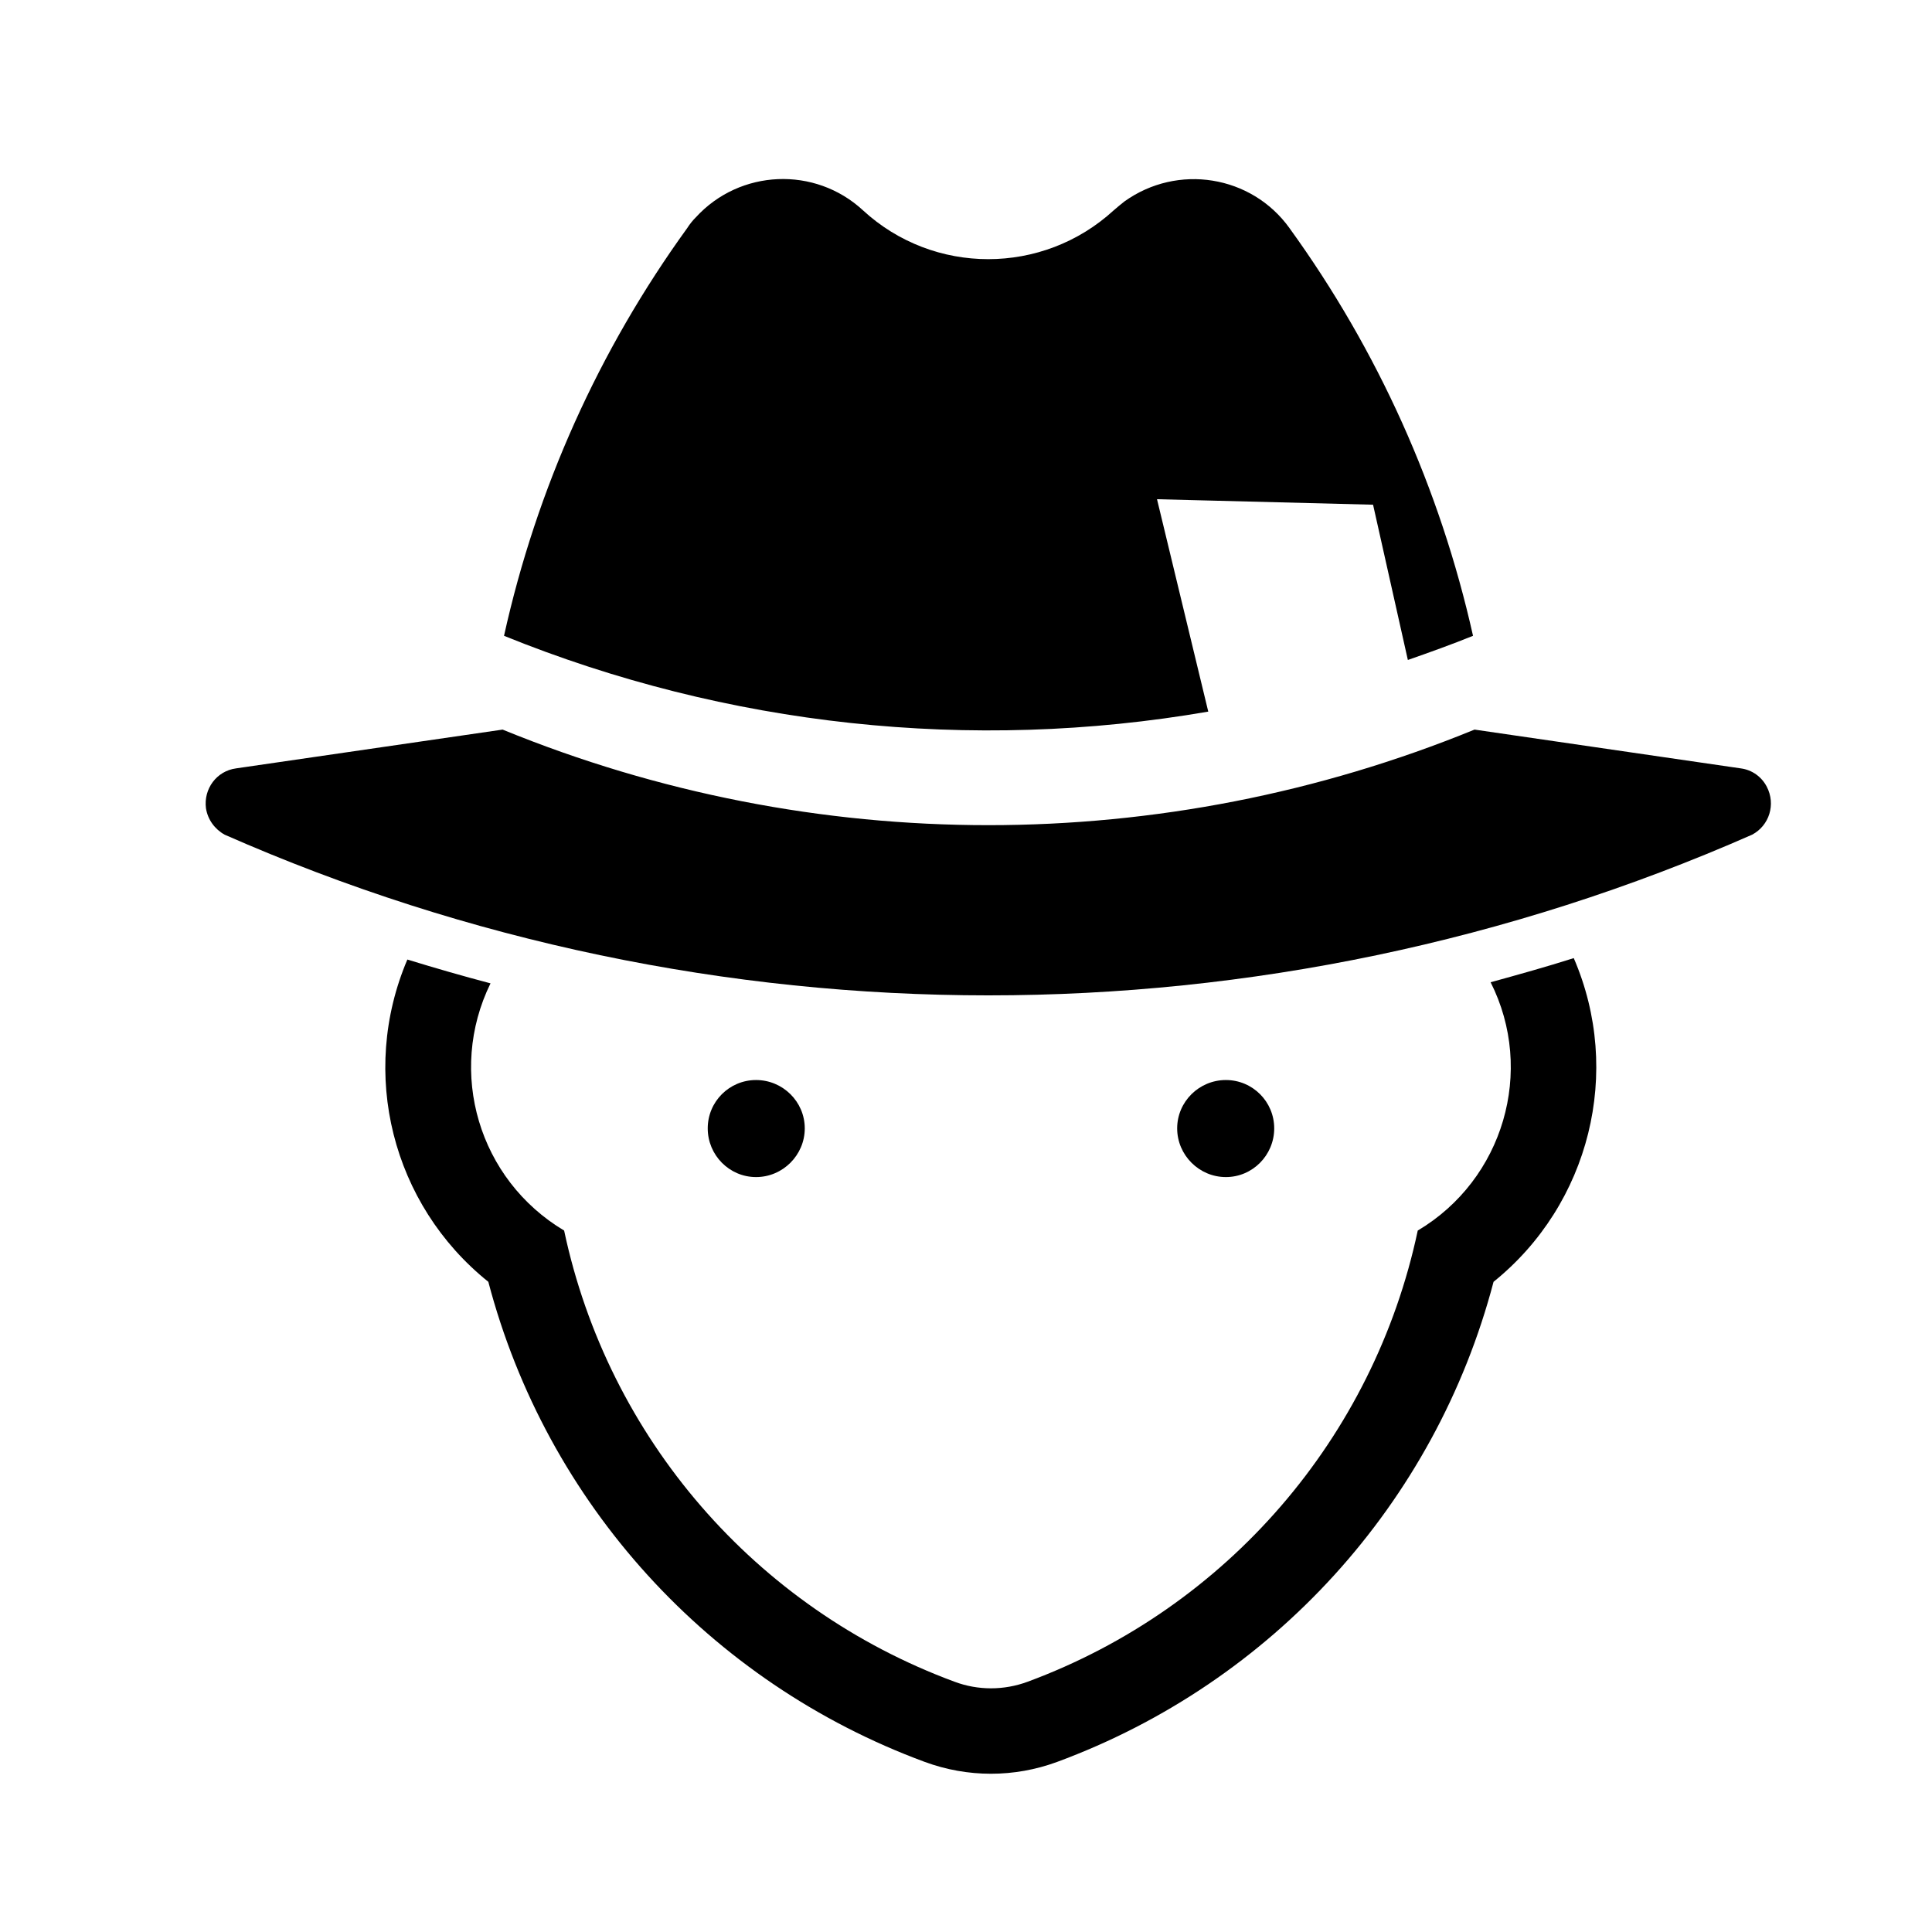 <?xml version="1.0" encoding="UTF-8"?>
<!-- Uploaded to: ICON Repo, www.svgrepo.com, Generator: ICON Repo Mixer Tools -->
<svg fill="#000000" width="800px" height="800px" version="1.1" viewBox="144 144 512 512" xmlns="http://www.w3.org/2000/svg">
 <g>
  <path d="m485.75 204.48c-10.09-14.07-29.699-17.176-43.77-7.09-0.973 0.777-1.945 1.559-2.816 2.332-18.828 17.277-47.75 17.277-66.484 0-12.711-11.742-32.605-10.871-44.25 1.844-0.875 0.871-1.652 1.844-2.332 2.91-23.387 32.32-39.887 69-48.527 108.02 59.105 23.965 123.74 30.953 186.63 20.086l-13.582-56.285 57.258 1.457 9.219 41.145c5.82-2.035 11.543-4.082 17.27-6.402-8.73-39.004-25.223-75.691-48.617-108.01z"/>
  <path d="m206.55 347.63 70.648-10.281c82.492 33.77 174.98 33.77 257.57 0l70.559 10.281c3.008 0.395 5.531 2.238 6.887 4.856 2.43 4.66 0.68 10.289-3.883 12.711-128.98 56.781-275.81 56.781-404.8 0-2.621-1.461-4.465-3.977-4.949-6.988-0.672-5.144 2.82-9.898 7.969-10.578z"/>
  <path d="m251.96 398.29c7.281 2.231 14.652 4.367 22.031 6.309-11.551 23.582-3.109 52.02 19.508 65.512 11.648 54.926 50.664 100.05 103.45 119.56 6.219 2.336 13.105 2.336 19.41 0 52.703-19.508 91.707-64.633 103.36-119.56 22.711-13.492 31.156-42.316 19.312-65.801 7.375-2.039 14.758-4.082 22.031-6.402 13.004 30.082 4.266 65.219-21.254 85.785-15.426 58.715-58.617 106.17-115.68 127.24-11.355 4.172-23.68 4.172-35.035 0-57.066-21.062-100.25-68.523-115.68-127.24-25.535-20.48-34.273-55.316-21.457-85.402z"/>
  <path d="m481.68 443.03c0-7.082-5.727-12.812-12.812-12.812-7.082 0-12.906 5.727-12.906 12.812 0 7.082 5.82 12.906 12.906 12.906 7.09 0.004 12.812-5.82 12.812-12.906z"/>
  <path d="m357.27 443.03c0-7.082-5.824-12.812-12.906-12.812s-12.809 5.727-12.809 12.812c0 7.082 5.723 12.906 12.809 12.906 7.082 0.004 12.906-5.82 12.906-12.906z"/>
 </g>
</svg>
